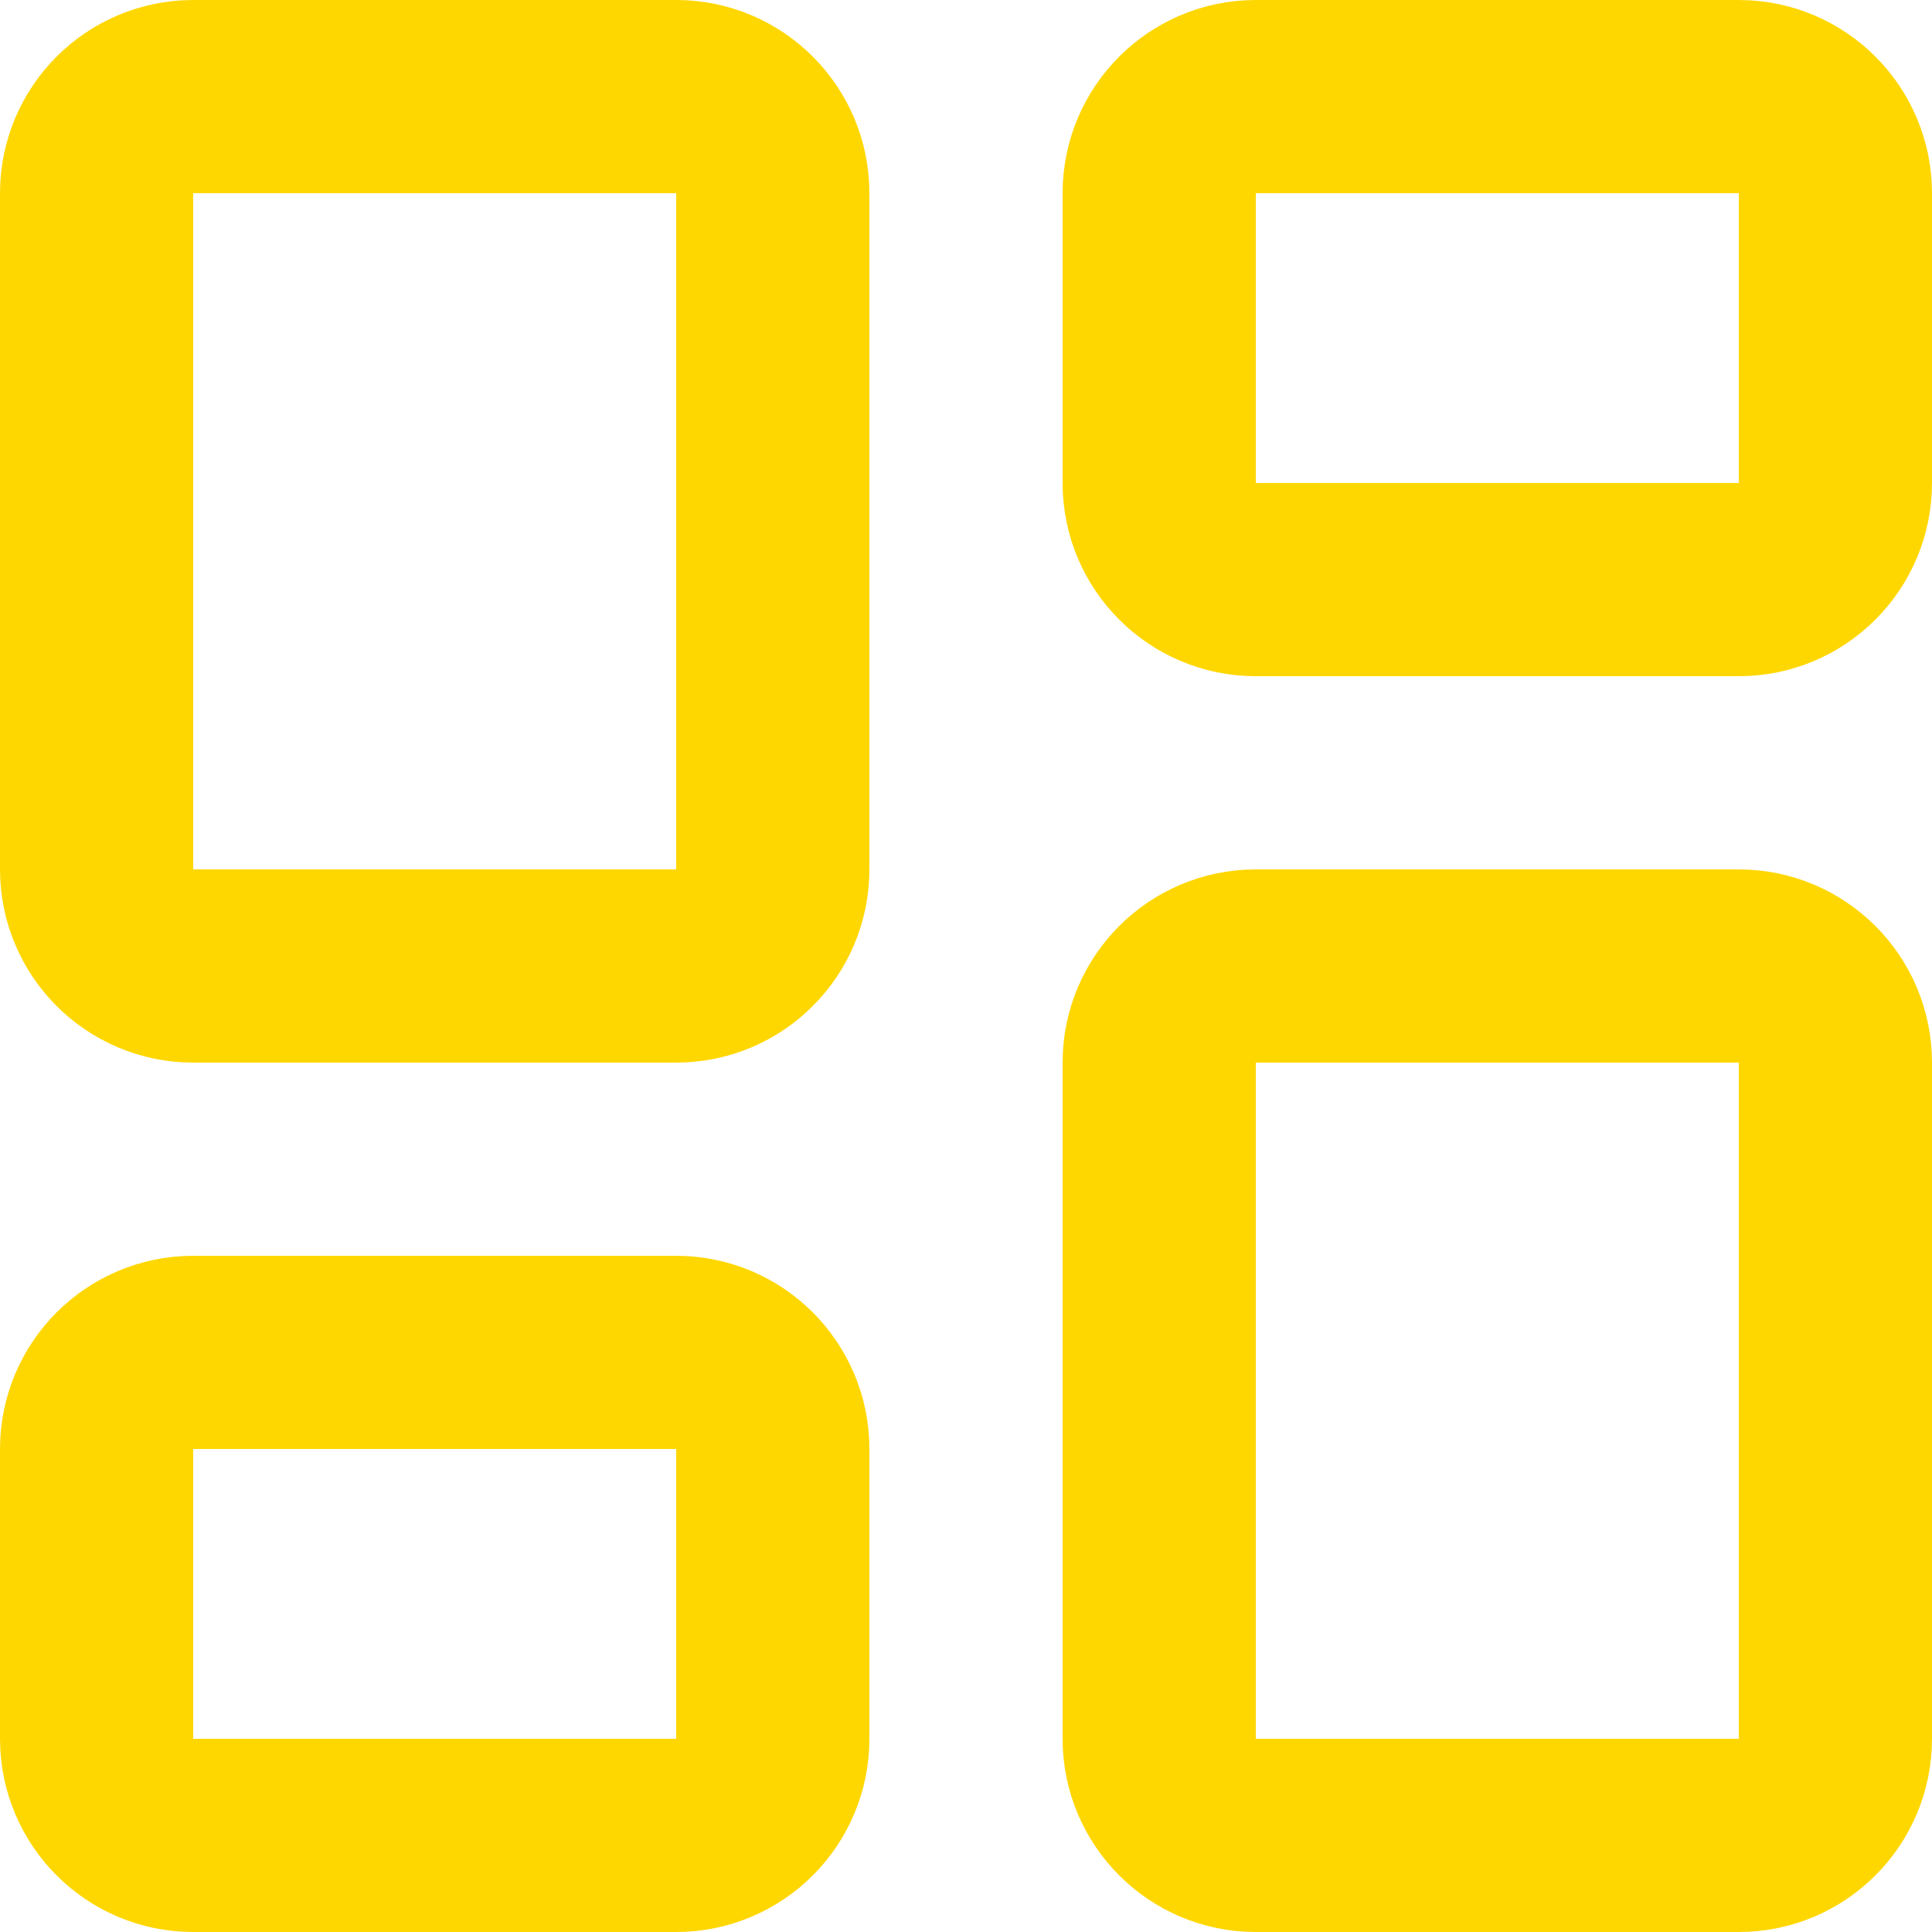 <?xml version="1.0" encoding="UTF-8"?> <svg xmlns="http://www.w3.org/2000/svg" width="20" height="20" viewBox="0 0 20 20" fill="none"><path d="M7 1H2C1.448 1 1 1.448 1 2V9C1 9.552 1.448 10 2 10H7C7.552 10 8 9.552 8 9V2C8 1.448 7.552 1 7 1Z" stroke="#FFD700" stroke-width="2" stroke-linecap="round" stroke-linejoin="round"></path><path d="M18 1H13C12.448 1 12 1.448 12 2V5C12 5.552 12.448 6 13 6H18C18.552 6 19 5.552 19 5V2C19 1.448 18.552 1 18 1Z" stroke="#FFD700" stroke-width="2" stroke-linecap="round" stroke-linejoin="round"></path><path d="M18 10H13C12.448 10 12 10.448 12 11V18C12 18.552 12.448 19 13 19H18C18.552 19 19 18.552 19 18V11C19 10.448 18.552 10 18 10Z" stroke="#FFD700" stroke-width="2" stroke-linecap="round" stroke-linejoin="round"></path><path d="M7 14H2C1.448 14 1 14.448 1 15V18C1 18.552 1.448 19 2 19H7C7.552 19 8 18.552 8 18V15C8 14.448 7.552 14 7 14Z" stroke="#FFD700" stroke-width="2" stroke-linecap="round" stroke-linejoin="round"></path></svg> 